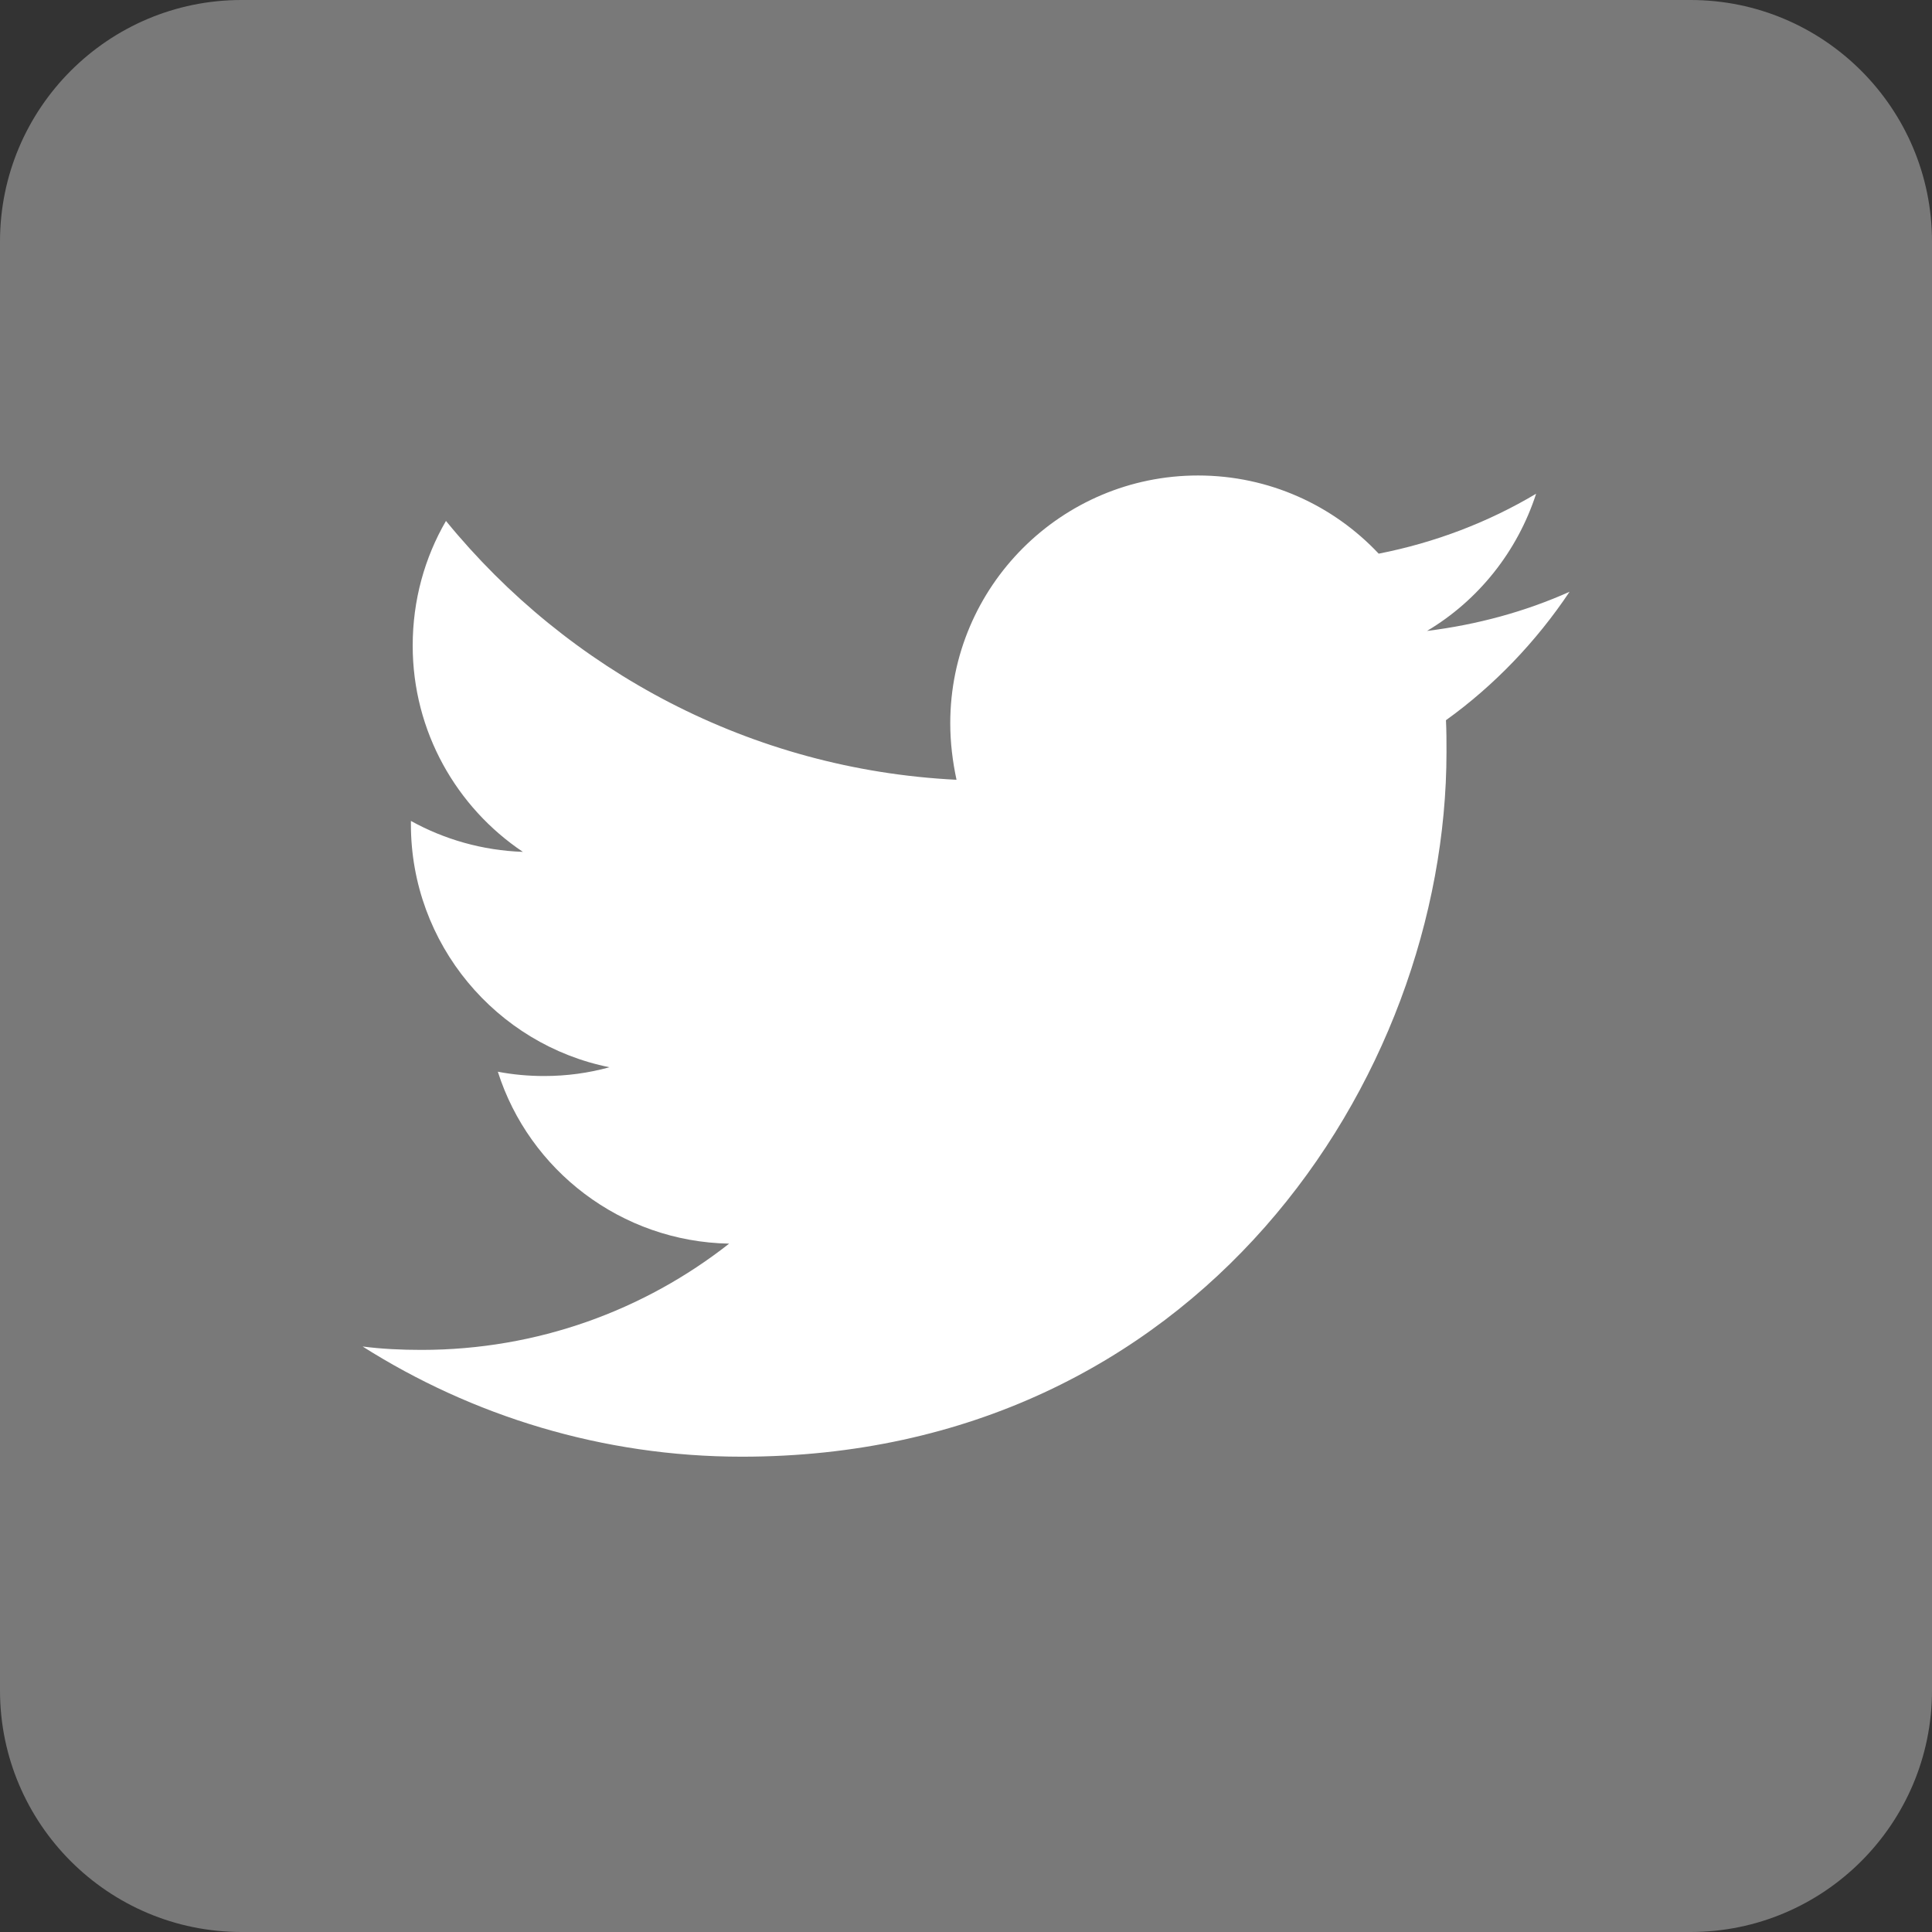 <?xml version="1.0" encoding="utf-8"?>
<!-- Generator: Adobe Illustrator 26.0.2, SVG Export Plug-In . SVG Version: 6.00 Build 0)  -->
<svg version="1.1" id="Layer_1" xmlns:serif="http://www.serif.com/"
	 xmlns="http://www.w3.org/2000/svg" xmlns:xlink="http://www.w3.org/1999/xlink" x="0px" y="0px" viewBox="0 0 1080 1080"
	 style="enable-background:new 0 0 1080 1080;" xml:space="preserve">
<rect x="0" y="0" width="1080" height="1080" fill="#333333" stroke="none"/>
<style type="text/css">
	.st0{fill:#797979;}
	.st1{fill:#FFFFFF;}
</style>
<g>
	<path id="Dark_Blue" class="st0" d="M945,1080H135c-74.5,0-135-60.5-135-135V135C0,60.5,60.5,0,135,0h810c74.5,0,135,60.5,135,135
		v810C1080,1019.5,1019.5,1080,945,1080z"/>
	<path id="Logo__x2014__FIXED" class="st1" d="M414.7,814.3c254.6,0,393.9-211.1,393.9-393.9c0-5.9,0-11.9-0.3-17.8
		c27-19.4,50.5-44,69.1-71.8c-24.8,11.1-51.6,18.4-79.7,21.9c28.6-17,50.5-44.3,61-76.7c-26.7,15.9-56.4,27.3-88,33.5
		c-25.4-27-61.3-43.7-101-43.7c-76.4,0-138.5,62.1-138.5,138.5c0,10.8,1.3,21.3,3.5,31.6c-115-5.7-217.1-61-285.4-144.7
		c-11.9,20.5-18.6,44.3-18.6,69.7c0,48.1,24.6,90.5,61.6,115.3c-22.7-0.8-44-7-62.6-17.3v1.9c0,67,47.8,123.1,111,135.8
		c-11.6,3.2-23.8,4.9-36.5,4.9c-8.9,0-17.5-0.8-25.9-2.4c17.5,55.1,68.9,95,129.3,96.1c-47.5,37.3-107.2,59.4-172,59.4
		c-11.1,0-22.1-0.5-32.9-1.9C263.8,791.4,336.7,814.3,414.7,814.3"/>
</g>
</svg>
